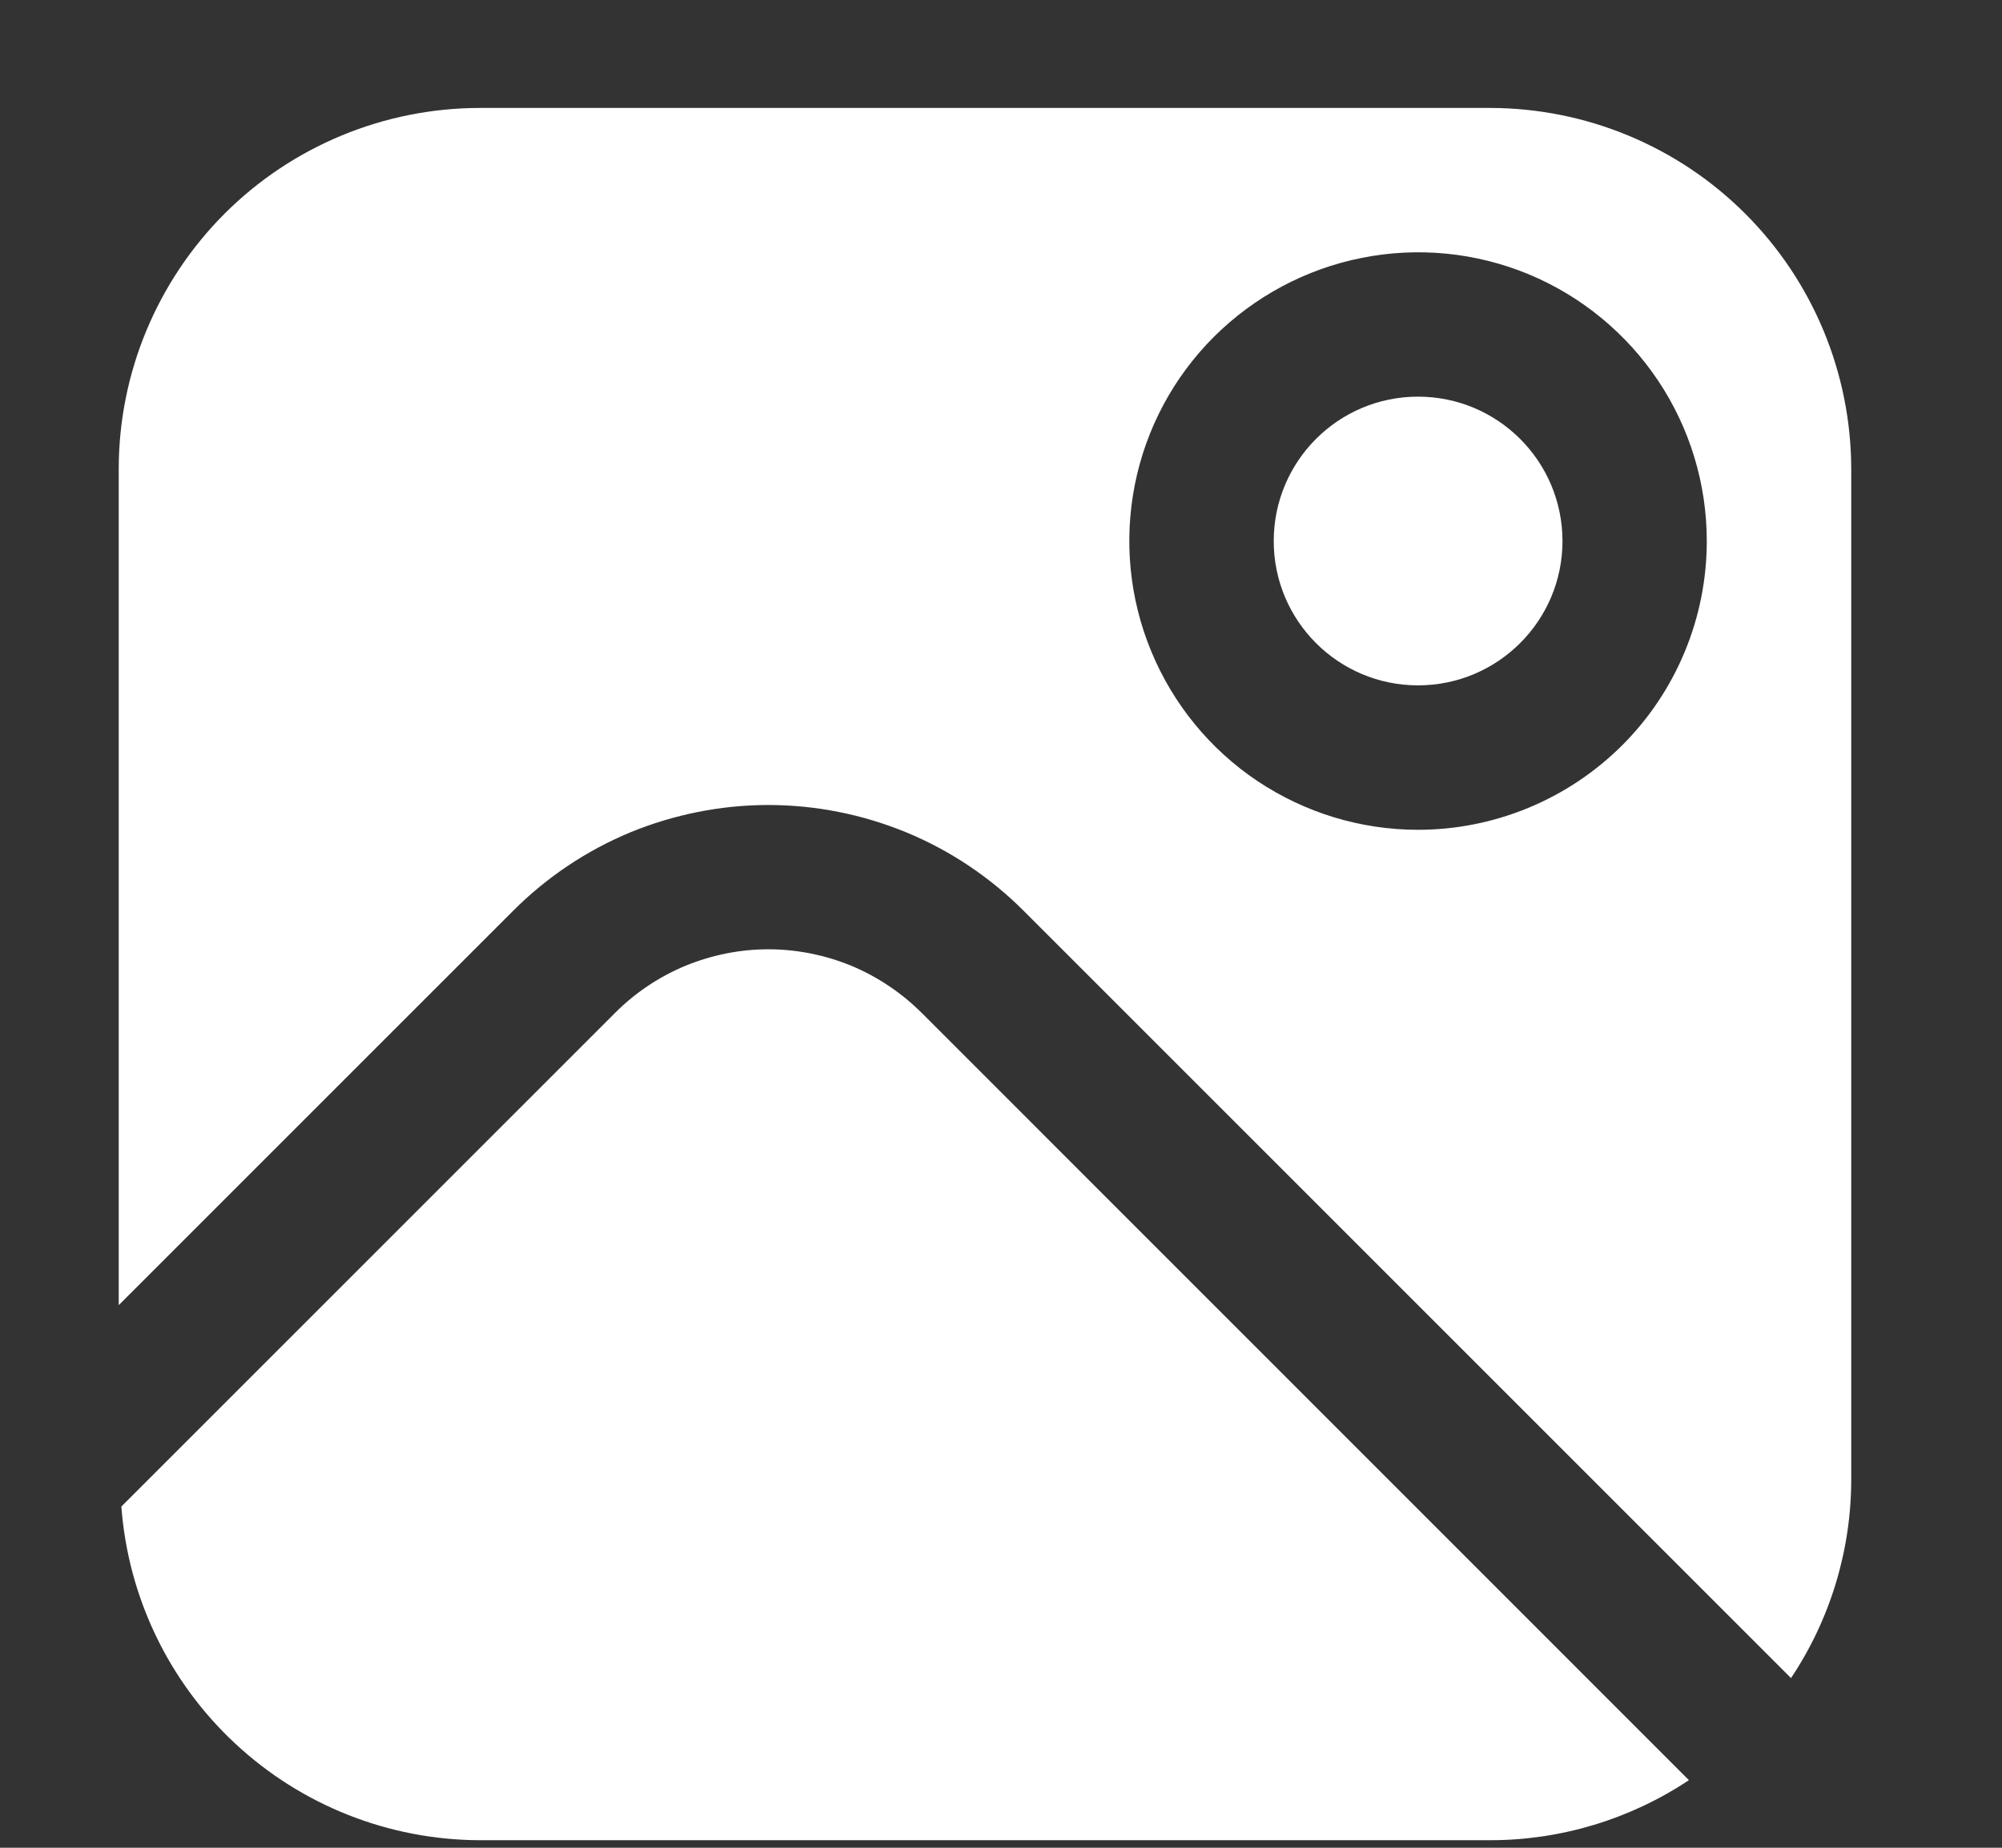<?xml version="1.0" encoding="UTF-8"?> <svg xmlns="http://www.w3.org/2000/svg" width="13" height="12" viewBox="0 0 13 12" fill="none"><rect x="0" y="0" width="13" height="12" fill="#333333" stroke="none"/><path d="M5.984 6.577C5.853 6.447 5.698 6.343 5.528 6.272C5.357 6.202 5.174 6.165 4.989 6.165C4.805 6.165 4.622 6.202 4.451 6.272C4.28 6.343 4.125 6.447 3.995 6.577L0.788 9.784C0.832 10.371 1.095 10.921 1.527 11.323C1.958 11.725 2.525 11.949 3.114 11.951H9.677C10.136 11.951 10.585 11.815 10.967 11.561L5.984 6.577Z" fill="white"></path><path d="M9.208 4.451C9.726 4.451 10.146 4.031 10.146 3.514C10.146 2.996 9.726 2.576 9.208 2.576C8.69 2.576 8.271 2.996 8.271 3.514C8.271 4.031 8.69 4.451 9.208 4.451Z" fill="white"></path><path d="M9.677 0.701H3.114C2.493 0.702 1.897 0.949 1.458 1.388C1.019 1.828 0.771 2.424 0.771 3.045L0.771 8.476L3.332 5.915C3.55 5.697 3.808 5.524 4.092 5.406C4.377 5.289 4.682 5.228 4.989 5.228C5.297 5.228 5.602 5.289 5.886 5.406C6.171 5.524 6.429 5.697 6.647 5.915L11.63 10.898C11.885 10.516 12.021 10.067 12.021 9.607V3.045C12.02 2.424 11.773 1.828 11.333 1.388C10.894 0.949 10.298 0.702 9.677 0.701ZM9.208 5.389C8.837 5.389 8.475 5.279 8.166 5.073C7.858 4.867 7.618 4.574 7.476 4.231C7.334 3.889 7.297 3.512 7.369 3.148C7.441 2.784 7.62 2.45 7.882 2.188C8.145 1.926 8.479 1.747 8.842 1.675C9.206 1.602 9.583 1.639 9.926 1.781C10.268 1.923 10.561 2.164 10.767 2.472C10.973 2.78 11.083 3.143 11.083 3.514C11.083 4.011 10.886 4.488 10.534 4.84C10.182 5.191 9.705 5.389 9.208 5.389Z" fill="white"></path></svg> 